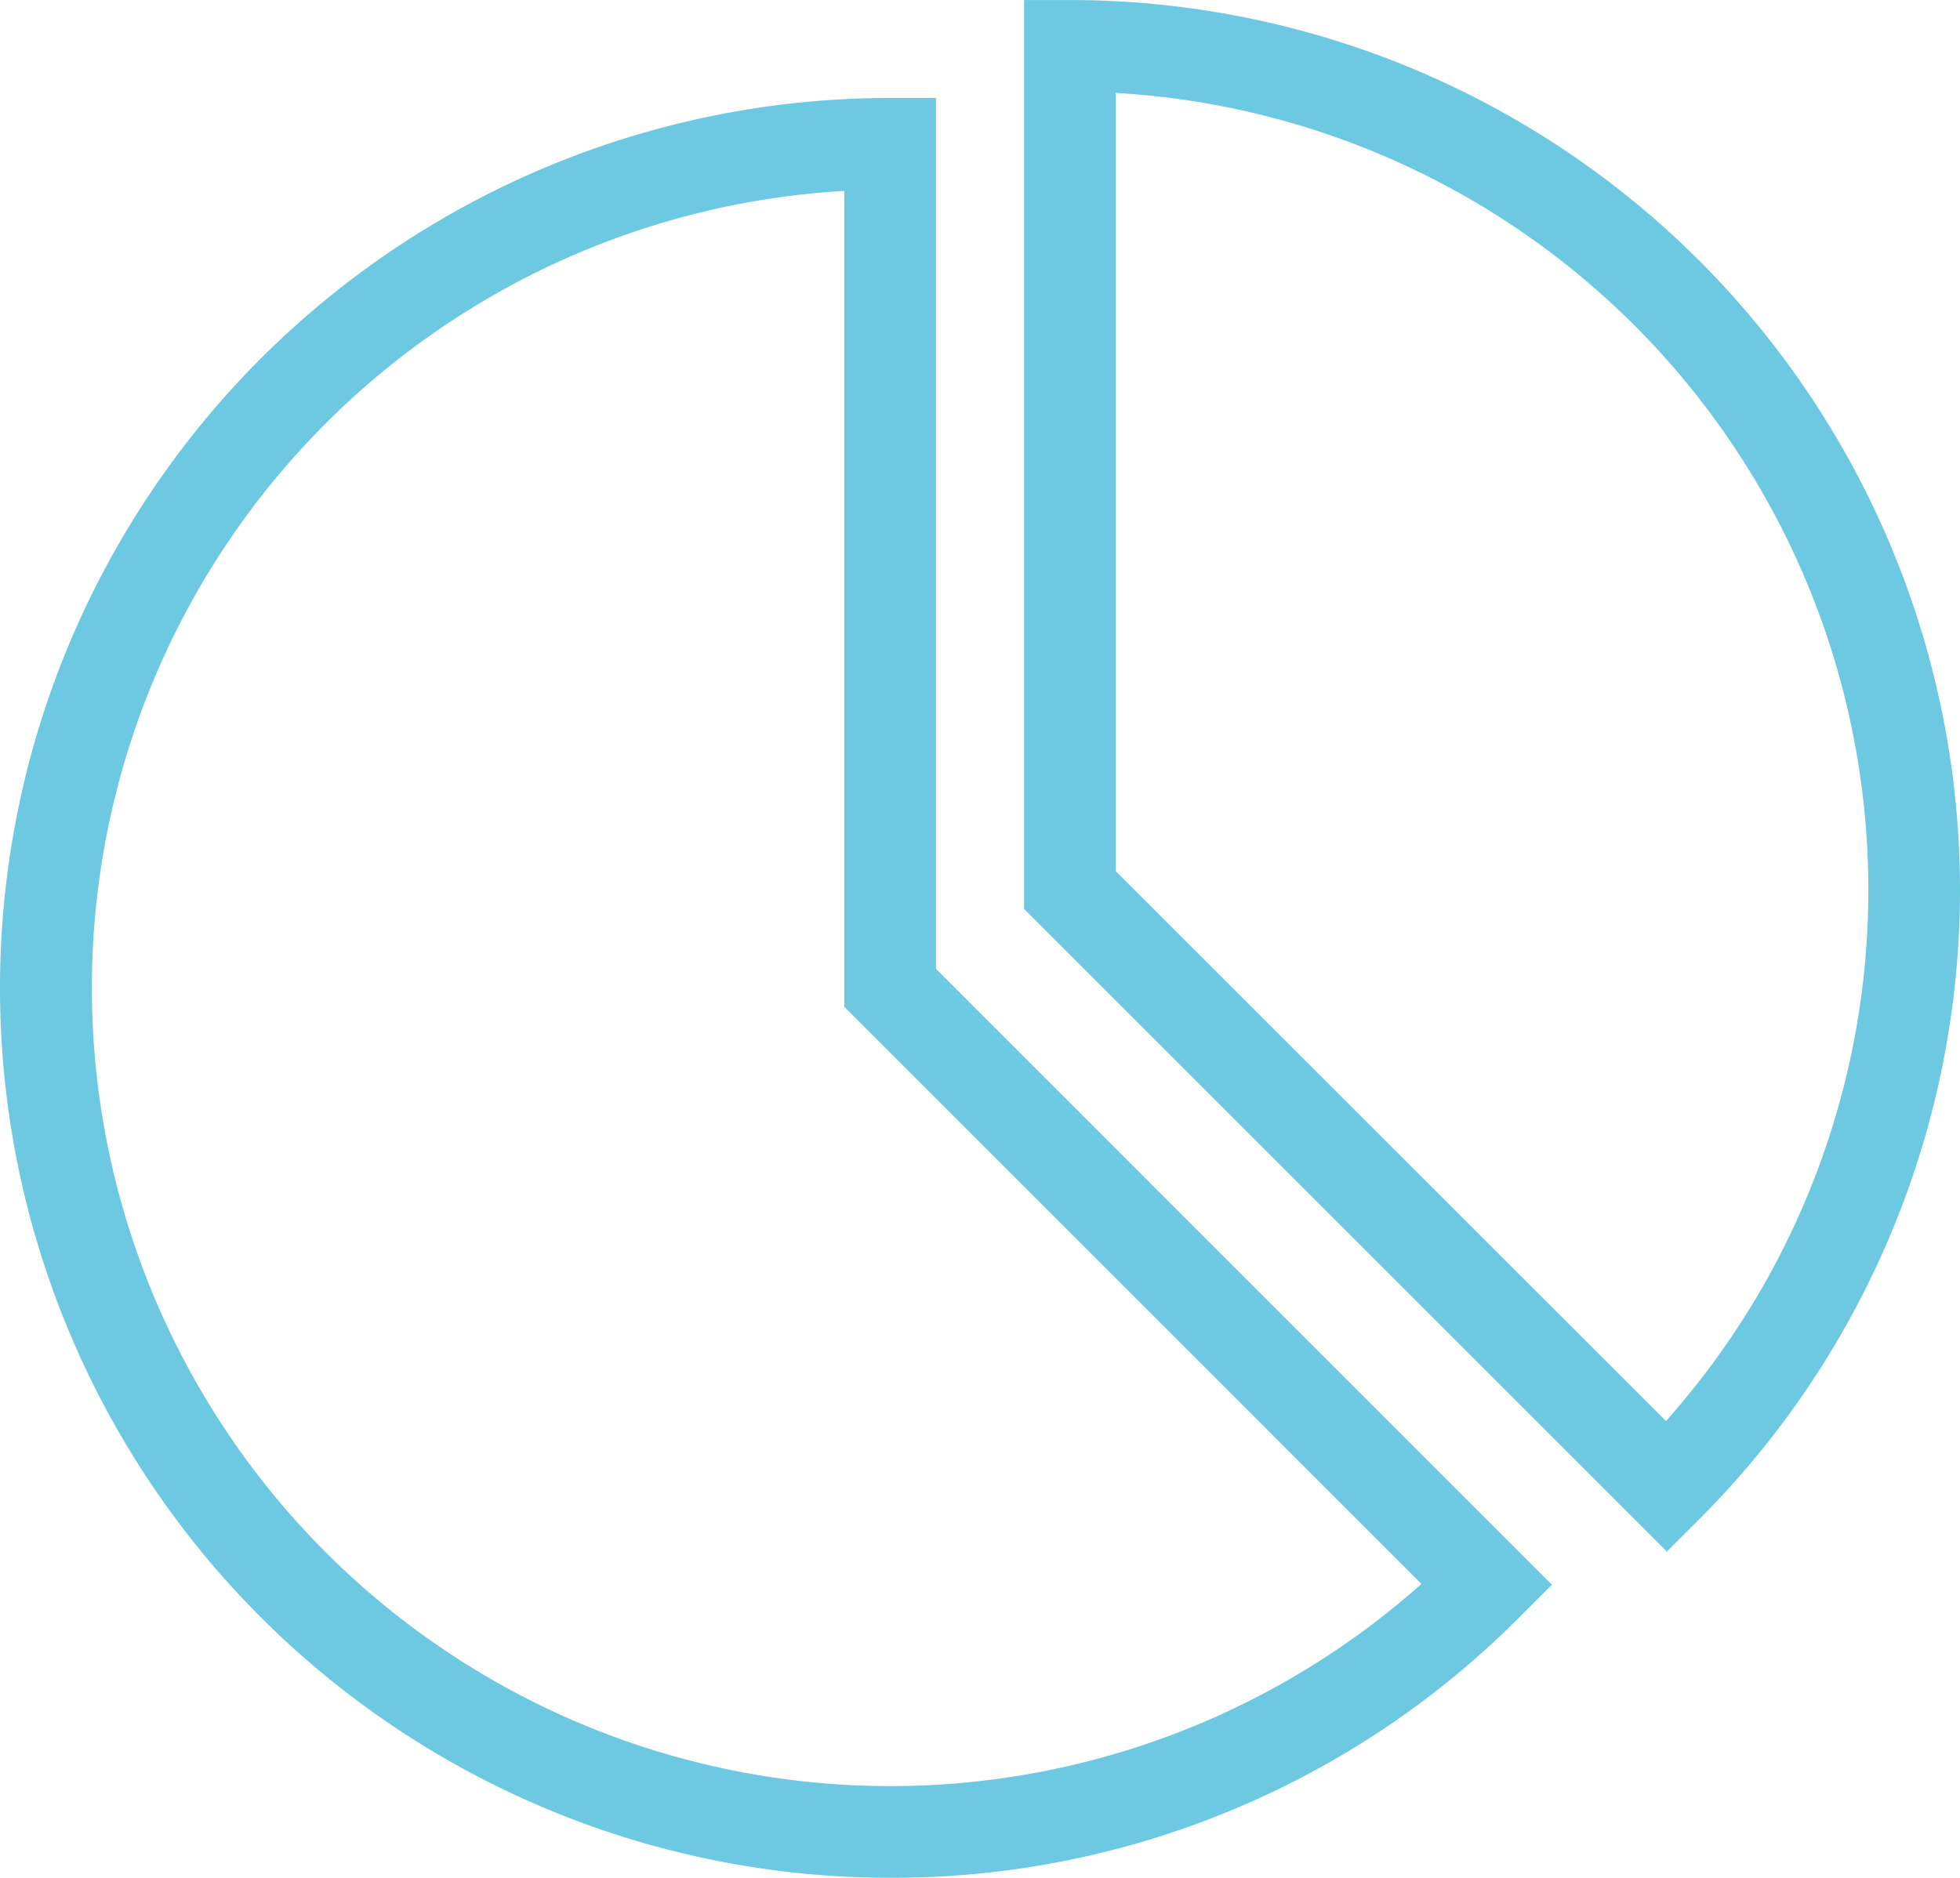 <svg xmlns="http://www.w3.org/2000/svg" width="55" height="52.706" viewBox="0 0 55 52.706">
  <g id="グループ_26286" data-name="グループ 26286" transform="translate(-9.514 -2.826)">
    <path id="パス_68805" data-name="パス 68805" d="M24.978,56.373a24.978,24.978,0,0,1,0-49.956h1.286V30.862L43.549,48.148l-.91.909a24.816,24.816,0,0,1-17.662,7.316M23.692,9.025a22.406,22.406,0,1,0,16.195,39.1L23.692,31.927Z" transform="translate(9.514 -0.841)" fill="#6dc8e2"/>
    <path id="パス_68806" data-name="パス 68806" d="M85.076,43.548,67.037,25.509V0h1.286a24.978,24.978,0,0,1,17.662,42.64Zm-15.467-19.1L85.05,39.885A22.407,22.407,0,0,0,69.609,2.607Z" transform="translate(-28.787 2.827)" fill="#6dc8e2"/>
  </g>
</svg>
